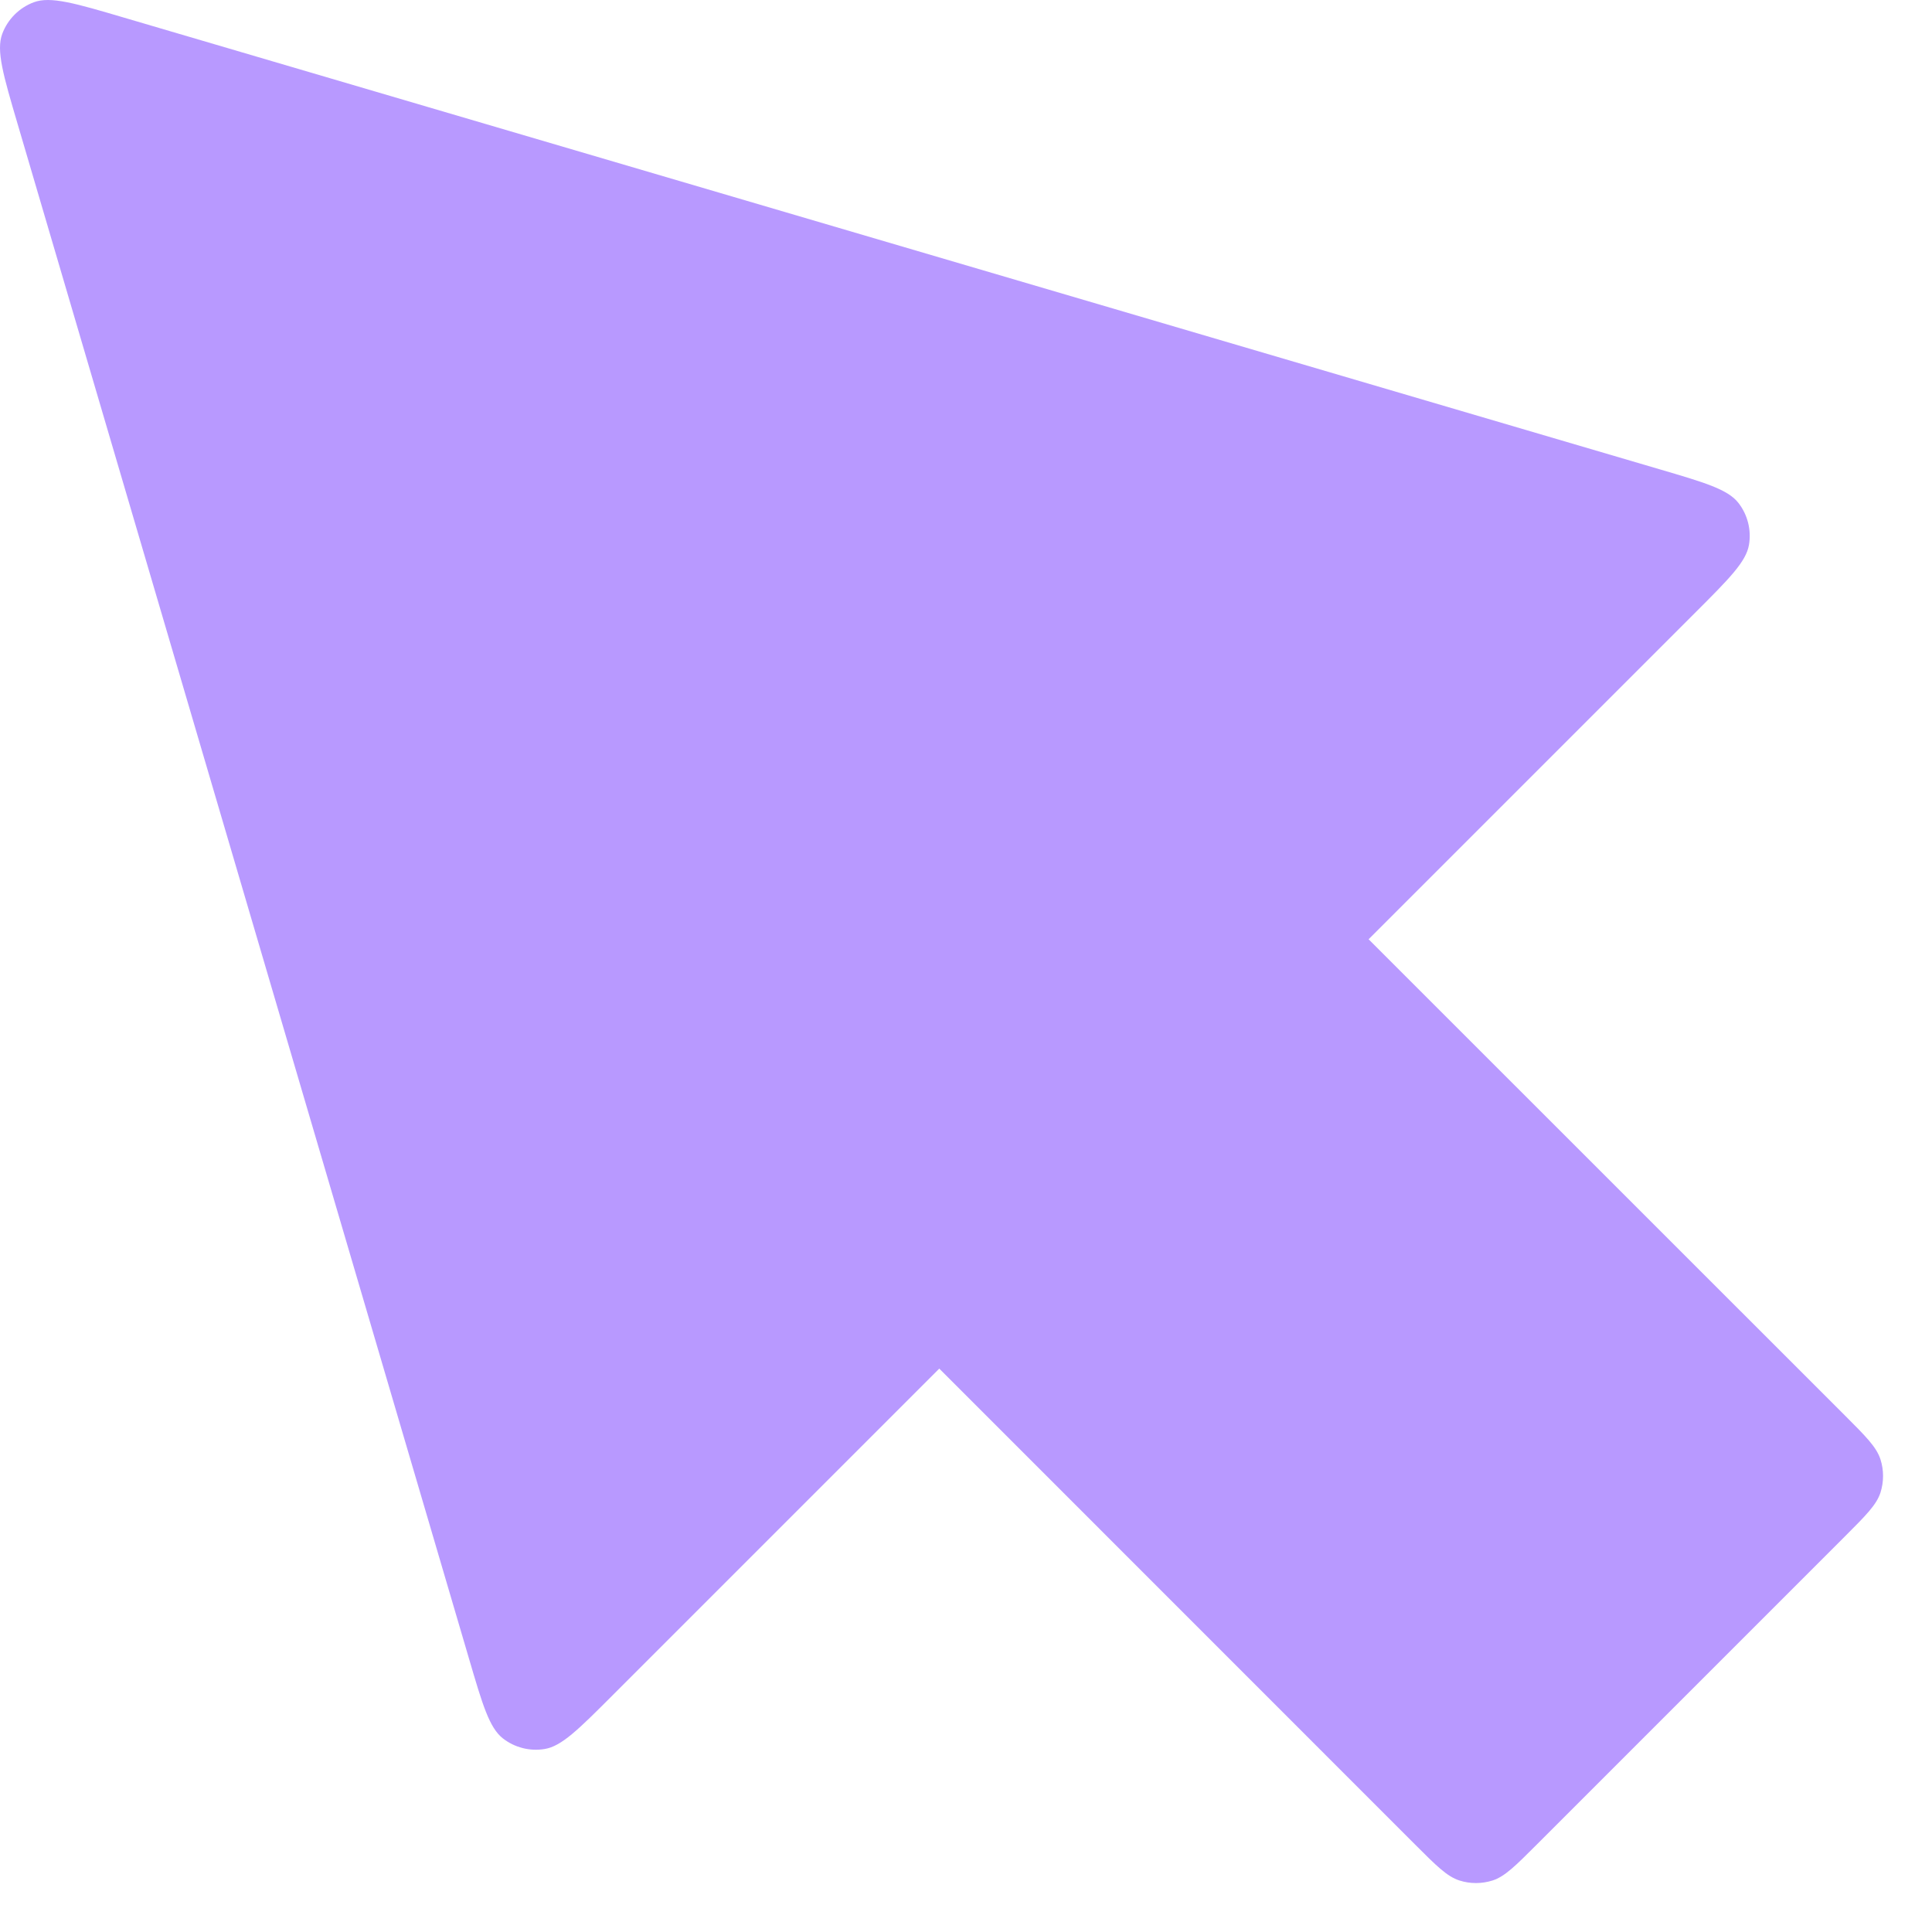 <?xml version="1.0" encoding="UTF-8"?>
<svg width="18px" height="18px" viewBox="0 0 18 18" version="1.1" xmlns="http://www.w3.org/2000/svg" xmlns:xlink="http://www.w3.org/1999/xlink">
    <g stroke="none" stroke-width="1" fill="none" fill-rule="evenodd">
        <g class="adjbar-tray-icon" transform="translate(0, 0)" fill="#B899FF" fill-rule="nonzero">
            <path d="M1.158,0.165 C0.7,0.03 0.471,-0.037 0.315,0.021 C0.179,0.072 0.072,0.179 0.021,0.315 C-0.037,0.471 0.03,0.7 0.165,1.158 L4.371,15.458 C4.496,15.884 4.559,16.097 4.685,16.196 C4.795,16.282 4.937,16.318 5.075,16.295 C5.233,16.269 5.39,16.112 5.704,15.798 L8.751,12.751 L13.185,17.186 C13.383,17.384 13.482,17.483 13.597,17.52 C13.697,17.552 13.805,17.552 13.906,17.52 C14.02,17.483 14.119,17.384 14.317,17.186 L17.186,14.317 C17.384,14.119 17.483,14.02 17.52,13.906 C17.552,13.805 17.552,13.697 17.52,13.597 C17.483,13.482 17.384,13.383 17.186,13.185 L12.751,8.751 L15.798,5.704 C16.112,5.39 16.269,5.233 16.295,5.075 C16.318,4.937 16.282,4.795 16.196,4.685 C16.097,4.559 15.884,4.496 15.458,4.371 L1.158,0.165 Z"></path>
        </g>
    </g>
</svg>